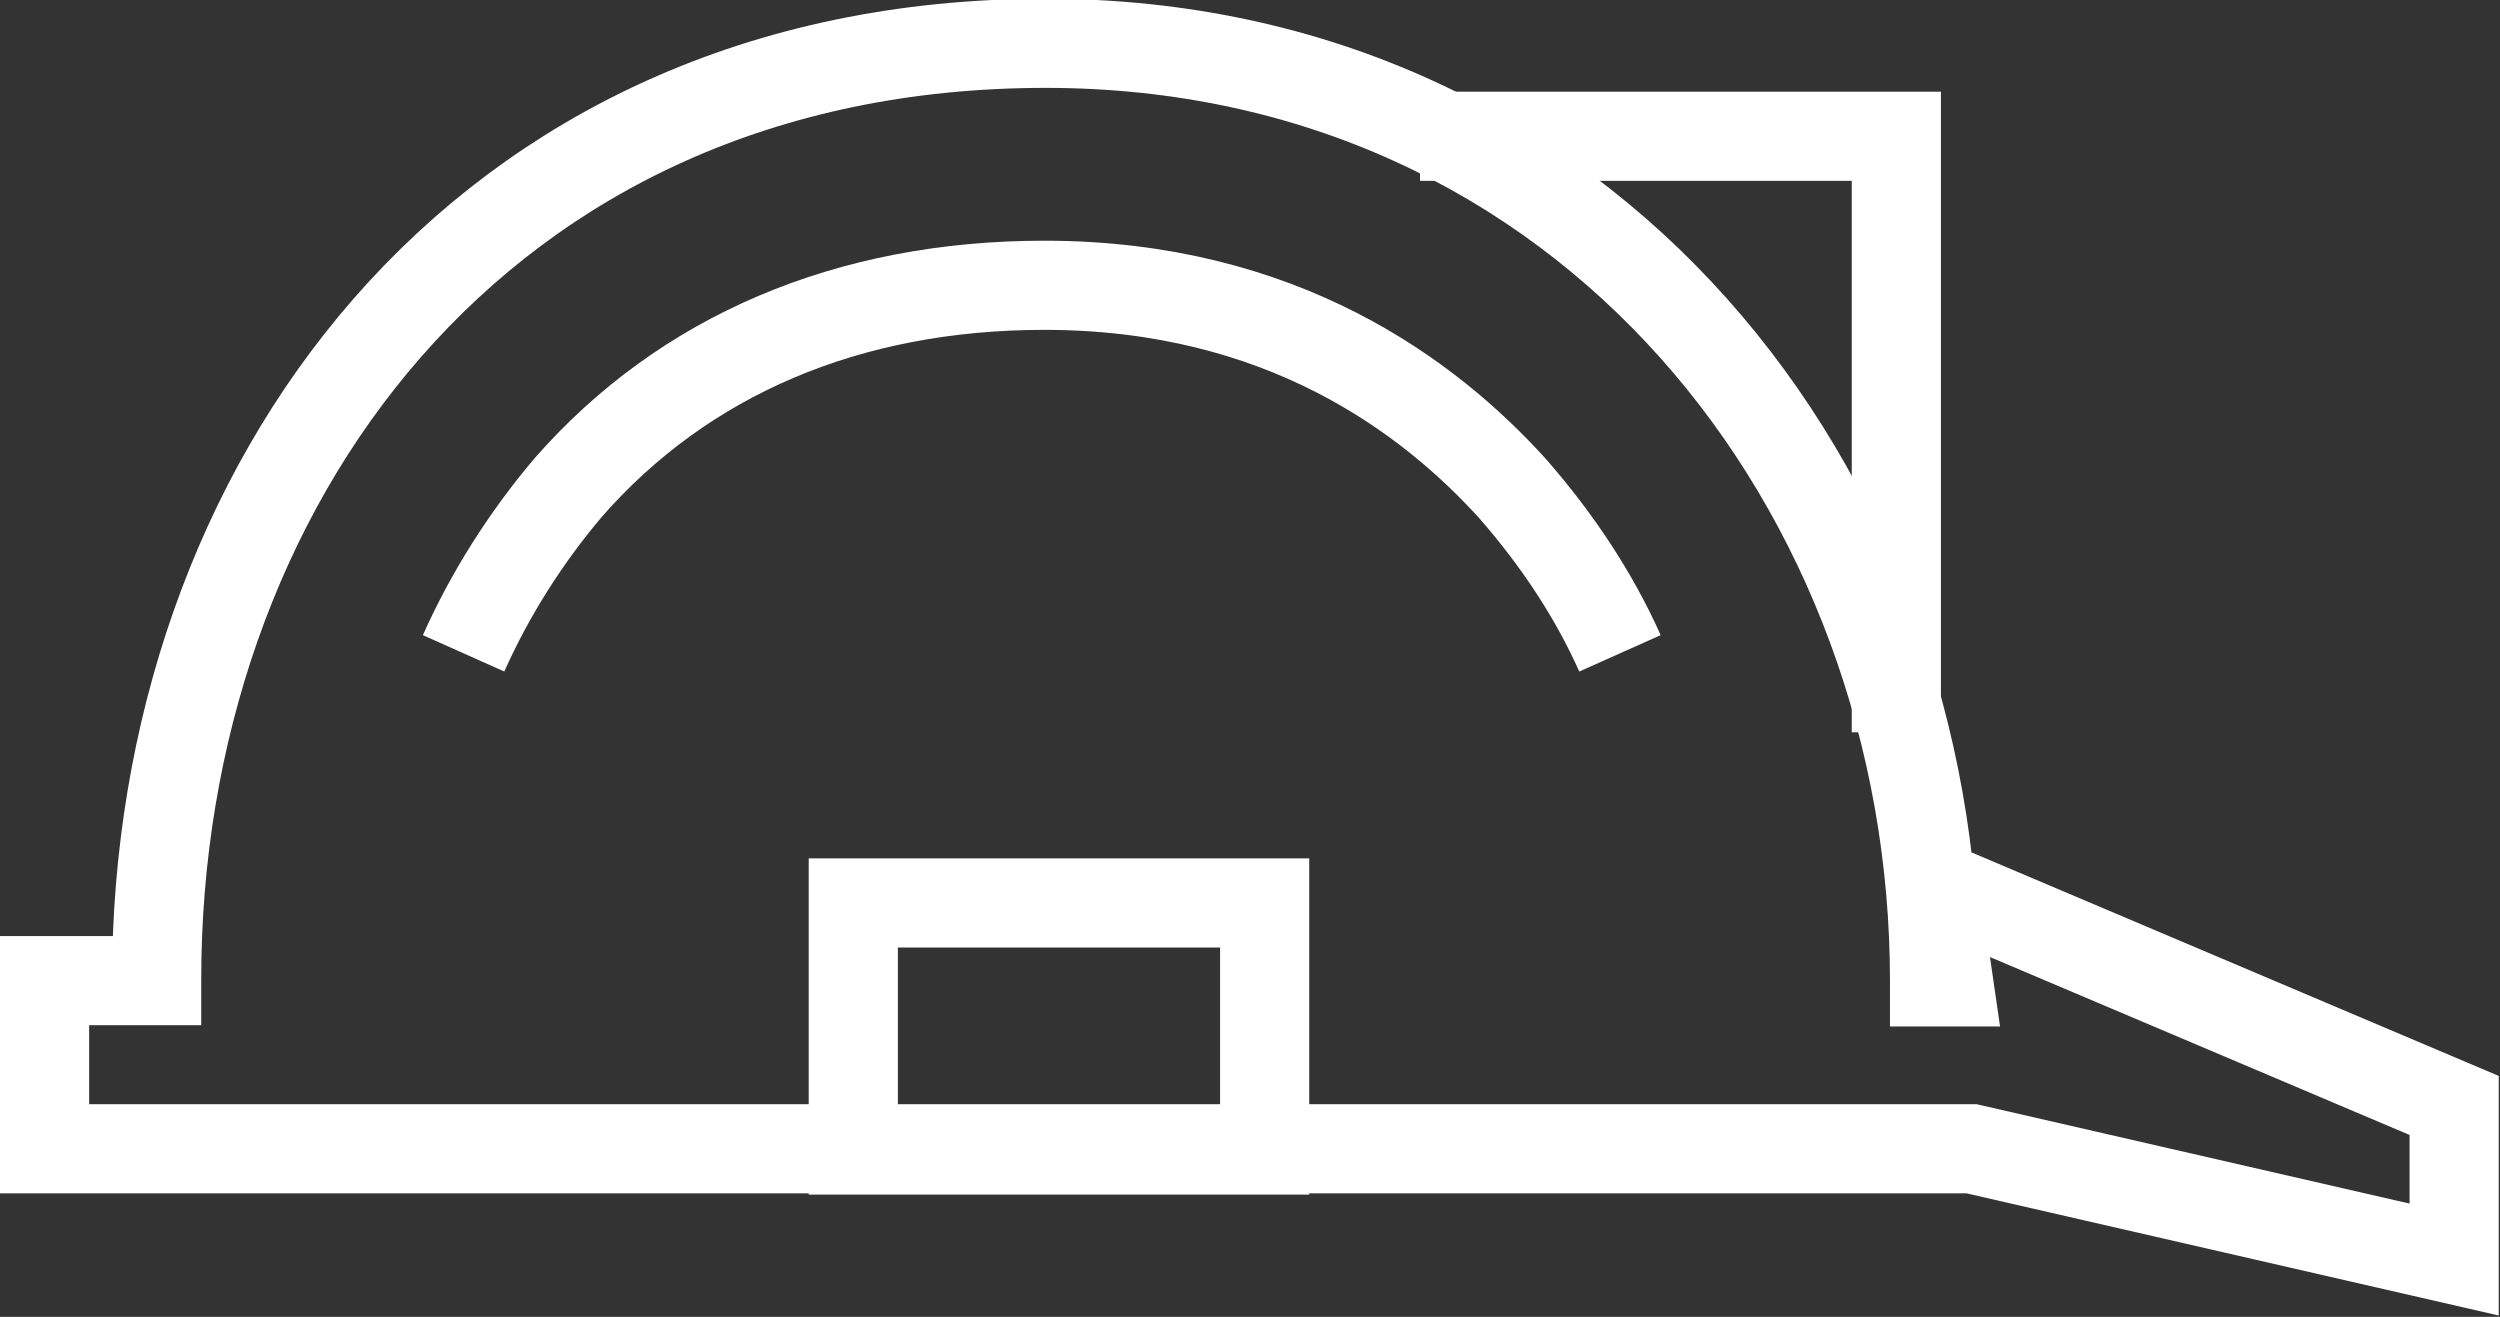 <?xml version="1.0" encoding="utf-8"?>
<!-- Generator: Adobe Illustrator 23.0.5, SVG Export Plug-In . SVG Version: 6.00 Build 0)  -->
<svg version="1.1" id="Layer_1" xmlns="http://www.w3.org/2000/svg" xmlns:xlink="http://www.w3.org/1999/xlink" x="0px" y="0px"
	 viewBox="0 0 196.3 103.4" style="enable-background:new 0 0 196.3 103.4;" xml:space="preserve">
<rect x="0" y="0" width="196.3" height="103.4" fill="#333333" stroke="none"/>
<style type="text/css">
	.st0{fill:none;stroke:#FFFFFF;stroke-width:7;stroke-miterlimit:10;}
</style>
<title>Asset 2</title>
<g>
	<g id="Layer_1-2">
		<path class="st0" d="M151.9,69.5l1.1,7.6h-1.1c0,0,0,0,0-0.1c0-38.5-27.2-73.6-69.8-73.6c-44.7,0-69.8,35-69.8,73.5c0,0,0,0,0,0.1
			H3.5v13.2h151.3l37.9,8.7V86.8L151.9,69.5z"/>
		<path class="st0" d="M36.4,51.3c2.1-4.7,4.9-9.1,8.2-13c9.1-10.4,22-15.9,37.4-15.9c18.6,0,30.2,8.7,36.8,16
			c3.4,3.9,6.3,8.2,8.4,12.9"/>
		<polyline class="st0" points="111.5,10.7 148.9,10.7 148.9,57.5 		"/>
		<rect x="67" y="70.9" class="st0" width="32.3" height="19.4"/>
	</g>
</g>
</svg>

